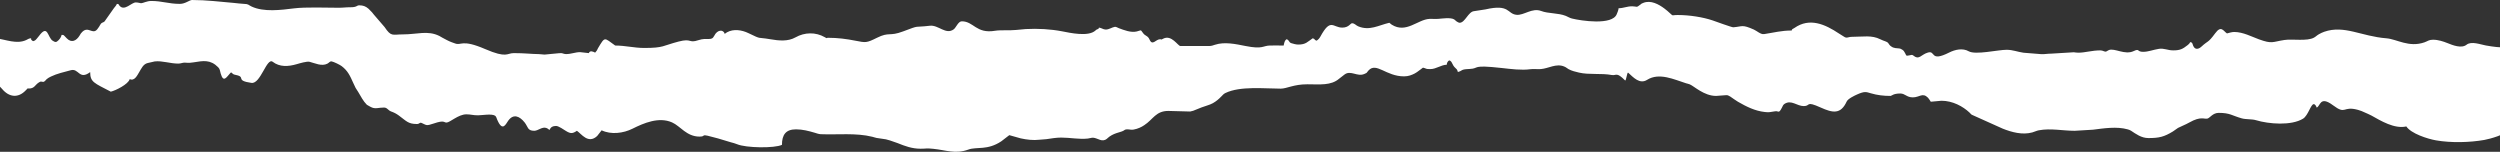 <?xml version="1.0" encoding="UTF-8"?> <svg xmlns="http://www.w3.org/2000/svg" width="1400" height="85" viewBox="0 0 1400 85" fill="none"><rect x="0" y="0" width="1400" height="85" fill="#333333" stroke="none"/><g clip-path="url(#clip0_516_400)"><path fill-rule="evenodd" clip-rule="evenodd" d="M100.746 2.17C94.44 2.17 90.767 0.542 84.73 0.542C82.201 0.542 80.11 1.784 79.001 1.81C78.576 1.82 77.426 1.356 76.043 1.356C73.603 1.356 69.828 6.333 67.026 3.315C66.156 2.378 66.867 2.287 65.457 2.17C65.138 3.049 64.33 3.855 63.79 4.573L58.514 12.051C57.883 12.574 57.783 12.428 57.266 12.704C56.004 13.377 56.254 14.211 54.456 16.405C51.824 19.616 49.539 14.493 46.102 17.824C45.191 18.707 45.256 18.805 44.61 19.859C42.705 22.972 40.008 24.144 37.424 21.503C36.959 21.028 36.7 20.729 36.227 20.259C35.566 19.602 35.701 19.558 34.511 19.532C34.203 20.852 33.568 21.732 32.691 22.6C31.529 23.75 31.036 23.759 29.56 22.856C26.564 21.022 26.885 13.276 21.83 20.152C21.28 20.901 21.096 21.109 20.487 21.794C19.835 22.528 19.491 22.826 18.495 23.058L18.182 22.829C17.468 22.196 17.51 22.648 17.409 21.431C16.179 21.458 15.687 21.96 14.625 22.446C9.34 24.863 3.395 22.183 -1.932 21.499L-11.637 20.888C-15.899 20.888 -19.678 21.454 -23.307 21.433L-26.513 21.485C-27.594 21.708 -27.823 22.255 -28.293 23.232C-29.207 25.128 -29.891 27.528 -30.367 29.569H-30.91C-31.436 27.311 -32.477 26.414 -33.757 28.623L-36.731 33.518C-36.761 33.543 -36.833 33.596 -36.882 33.638C-37.558 33.186 -38.002 32.898 -38.239 32.011C-40.032 32.16 -42.936 35.756 -44.139 36.965C-46.044 38.879 -48.577 41.234 -51.54 41.234C-53.597 41.234 -55.981 38.292 -56.427 36.623C-58.202 36.623 -60.103 37.402 -61.926 37.637C-69.196 38.573 -70.903 36.118 -78.143 40.963C-79.808 38.478 -84.941 36.623 -87.915 36.623C-92.221 36.623 -95.045 37.16 -98.843 38.994C-99.881 39.495 -100.561 39.878 -102.031 39.878C-105.515 39.878 -108.565 36.76 -110.786 34.52C-111.479 33.821 -111.873 33.394 -112.618 32.824C-113.369 32.25 -113.766 31.73 -114.513 31.192C-120.312 27.006 -122.527 30.097 -124.821 29.588C-133.953 27.562 -143.291 30.926 -152.522 30.926C-159.918 30.926 -158.39 29.521 -161.52 27.168C-162.562 26.384 -163.403 25.345 -164.55 24.771C-165.083 24.505 -165.384 24.434 -165.862 24.183C-171.142 21.401 -178.395 21.862 -183.657 24.768C-185.688 25.889 -186.511 27.073 -188.826 25.158L-192.47 21.204C-194.672 18.263 -195.793 15.463 -200.569 15.463C-207.723 15.463 -201.305 18.572 -216.349 16.041C-222.99 14.923 -224.65 14.665 -225 15.903V19.261V51.814C-223.374 51.949 -221.075 52.865 -219.456 53.327C-217.392 53.916 -216.127 54.362 -213.761 54.689C-211.785 54.961 -211.282 54.921 -209.999 56.083C-209.496 56.539 -209.372 56.559 -208.939 56.923L-207.178 58.69C-204.788 60.678 -202.888 60.136 -200.841 57.782C-200.806 59.333 -200.298 61.132 -200.298 63.75C-200.298 65.063 -200.987 64.966 -201.112 66.463C-196.261 65.333 -193.011 68.904 -186.725 68.904C-182.554 68.904 -185.503 66.194 -174.276 70.027C-172.969 70.474 -171.248 70.522 -169.747 70.927C-165.464 72.082 -165.738 74.938 -152.786 74.609C-150.376 74.547 -145.877 73.546 -143.775 73.034C-139.521 71.996 -135.715 70.728 -131.707 69.359C-129.118 68.476 -127.745 64.021 -120.761 64.021C-117.035 64.021 -114.575 64.451 -111.046 65.435C-106.234 66.776 -102.256 68.673 -96.87 68.63C-95.039 68.615 -94.41 68.895 -92.812 68.915C-83.626 69.029 -77.109 68.548 -69.576 63.359C-67.676 62.05 -66.21 60.586 -63.862 59.846C-56.036 57.382 -49.461 62.122 -42.311 62.122C-40.707 62.122 -37.939 62.69 -37.425 60.766C-35.356 60.938 -36.85 61.895 -34.982 62.394C-34.187 60.892 -33.989 58.991 -33.308 57.433C-33.036 56.811 -33.44 57.411 -32.992 56.758C-30.795 53.557 -28.474 58.021 -26.255 57.025C-24.573 56.27 -24.682 52.59 -20.211 54.686C-18.949 55.277 -19.192 55.222 -18.68 56.411C-16.72 60.959 -14.235 59.994 -11.663 57.213L-10.904 56.344C-10.448 55.781 -10.123 55.367 -9.701 54.833C-8.759 53.639 -8.015 53.096 -7.098 52.009C-4.008 48.346 -3.577 44.117 1.202 49.835C5.079 54.475 10.162 55.039 14.357 50.66C15.973 48.972 15.246 49.569 16.13 49.574C19.372 49.593 19.566 47.508 21.799 46.152C23.23 45.283 22.895 45.846 24.195 45.846C24.998 45.846 25.615 44.771 26.171 44.294C26.907 43.663 27.689 43.28 28.537 42.859C31.8 41.24 36.04 40.312 39.661 39.32C44.173 38.085 44.281 45.028 50.5 40.38C50.5 46.014 52.76 46.479 62.043 51.33C64.581 50.781 71.868 47.203 72.646 44.293C75.328 45.579 76.851 42.191 77.96 40.38C79.198 38.36 80.166 35.934 82.658 35.309L86.649 34.397C90.88 33.919 95.273 35.612 99.791 35.612C101.257 35.612 102.222 35.07 103.32 35.07C104.848 35.07 105.313 35.409 108.331 34.923C113.811 34.041 117.782 33.234 122.171 37.663C123.206 38.707 123.129 39.576 123.578 41.139C125.135 46.544 126.804 43.247 128.857 41.058C129.114 40.785 129.084 40.898 129.38 40.495C130.705 41.382 130.06 41.584 132.209 42.008C137.869 43.127 131.53 45.123 140.826 46.418C145.963 47.134 149.359 32.029 152.712 34.605C156.577 37.575 161.322 37.363 166.263 35.905C167.703 35.481 171.854 34.238 173.324 34.602C176.247 35.327 180.182 37.335 183.366 35.635C184.39 35.088 184.743 34.206 185.754 34.397C187 34.632 190.38 36.305 191.301 37.004C194.74 39.612 195.988 42.355 197.836 46.479C199.555 50.318 198.694 48.339 200.629 51.555C202.072 53.953 203.414 56.671 205.446 58.677L207.345 59.763C207.407 59.788 207.479 59.815 207.539 59.84L208.081 60.115C210.208 61.133 212.114 60.224 215.028 60.224C216.891 60.224 217.298 61.813 219.059 62.435C220.684 63.008 221.952 63.675 223.331 64.676C227.554 67.741 228.479 69.447 233.487 69.447C235.07 69.447 234.912 68.331 236.188 68.894C238.892 70.086 238.573 70.636 242.953 69.141C248.936 67.098 248.436 68.633 250.046 68.633C251.958 68.633 256.646 64.021 261.176 64.021C263.636 64.021 264.866 64.588 267.699 64.574C270.038 64.562 275.298 63.561 277.235 64.792C277.885 65.206 278.12 66.282 278.466 67.088C281.426 73.977 283.188 69.591 284.59 67.618C287.529 63.484 291.009 65.079 293.8 68.583C295.749 71.031 295.317 73.245 299.179 73.245C301.342 73.245 303.564 70.844 305.915 71.649C307.143 72.07 306.767 72.409 307.866 72.702C308.262 71.217 309.623 70.532 311.395 70.532C312.836 70.532 315.777 72.638 316.973 73.367C319.584 74.96 320.685 74.839 323.067 73.245C325.56 74.913 329.385 80.828 334.407 76.168L336.911 72.974C342.212 75.515 349.051 74.641 354.198 72.073C360.517 68.92 368.956 65.281 376.356 68.549C381.029 70.613 384.468 76.5 391.745 76.5C396.344 76.5 390.511 74.295 402.12 77.526C404.623 78.222 406.693 78.932 409.213 79.661C410.536 80.044 411.548 80.235 412.74 80.748C417.673 82.871 433.746 83.1 437.893 81.112C437.893 75.431 440.089 72.431 445.765 72.431C449.445 72.431 452.897 73.35 456.113 74.297C457.156 74.604 458.448 75.101 459.603 75.15C468.954 75.546 479.364 74.299 488.549 76.605C489.359 76.809 490.35 77.16 490.893 77.247L496.094 78.017C497.784 78.443 498.921 78.794 500.445 79.367C501.305 79.69 501.816 79.799 502.658 80.139C506.698 81.771 510.676 83.282 515.528 83.282C519.207 83.282 518.295 82.904 522.545 83.324C529.805 84.04 534.937 86.454 542.324 83.746C546.94 82.054 552.939 84.352 560.755 79.106L565.205 75.686L571.561 77.473C574.939 78.231 578.648 78.667 582.132 78.242C583.425 78.084 584.916 78.078 585.919 77.94C588.739 77.552 591.382 77.043 594.251 77.043C599.399 77.043 604.203 78.125 609.184 77.589C610.306 77.468 611.328 77.058 612.115 77.11C614.856 77.293 617.149 79.941 619.871 77.689C621.347 76.469 618.755 78.716 620.151 77.426C623.35 74.47 627.283 74.187 629.021 73.269C629.742 72.889 629.96 72.431 631.168 72.431C632.659 72.431 633.438 72.815 634.815 72.567C636.169 72.324 637.051 72.005 638.155 71.546C639.216 71.104 639.853 70.706 640.782 70.102C645.779 66.853 647.245 62.122 654.242 62.122L666.499 62.448C667.936 62.2 668.617 61.895 669.791 61.385C670.901 60.902 671.735 60.6 672.893 60.144C674.967 59.326 677.458 58.779 679.211 57.777C681.201 56.641 682.453 55.548 684.037 53.919C684.843 53.09 685.242 52.57 686.262 52.074C694.469 48.083 708.156 49.644 717.22 49.644C720.609 49.644 724.434 47.184 732.149 47.202C739.188 47.218 745.333 48.012 749.918 44.071L752.977 41.702C756.401 39.15 760.093 43.155 764.037 41.419C765.999 40.554 765.068 40.854 766.393 39.432C770.817 34.685 776.118 42.763 786.284 42.763C788.717 42.763 790.667 41.971 792.261 41.14C793.854 40.309 795.427 38.846 796.871 37.88C799.073 38.392 798.042 38.693 800.943 38.693C804.314 38.693 806.911 36.324 810.172 36.252C810.272 35.044 810.746 34.334 811.529 33.81C813.458 34.325 812.866 36.234 815.213 38.267C815.255 38.304 815.318 38.355 815.359 38.393C815.973 38.962 816.199 39.392 816.415 40.321C819.266 39.56 817.851 38.858 822.352 38.655C822.508 38.648 822.894 38.624 822.98 38.62C828.963 38.343 823.377 36.127 841.166 38.102C846.102 38.651 852.037 39.439 856.937 38.767C858.863 38.503 860.877 38.835 862.827 38.685C867.242 38.348 871.446 35.365 875.951 37.25C877.173 37.761 877.469 38.2 878.321 38.68C880.126 39.697 882.174 40.16 884.222 40.649C889.738 41.966 896.909 40.931 902.454 41.986C905.28 42.525 905.087 40.044 910 45C910.699 45.705 911.09 40.078 911.81 40.734C914.736 43.401 918.241 47.322 922.386 44.708C929.128 40.457 937.531 44.526 944.185 46.63C944.915 46.861 945.613 46.957 946.286 47.243C948.714 48.273 954.286 53.713 960.986 53.713L966.583 53.298C968.026 53.054 969.865 54.798 971.083 55.559C971.847 56.036 972.49 56.545 973.21 56.959C977.915 59.667 982.704 62.114 988.312 62.727C990.608 62.978 991.206 62.826 994.055 62.324C996.066 61.971 996.046 63.925 997.905 60.225C998.322 59.395 998.517 58.692 999.361 58.153C1003.16 55.722 1006.27 59.41 1010.12 59.41C1014.11 59.41 1010.92 56.317 1019.62 60.228C1026.25 63.213 1030.78 64.199 1034.15 56.843C1034.87 55.282 1038.45 53.583 1039.98 52.899C1044.17 51.029 1044.99 51.441 1047.69 52.245C1051.23 53.297 1054.81 53.713 1058.71 53.713C1059.32 53.713 1060.19 52.356 1064.14 52.356C1066.9 52.356 1067.67 54.527 1071.2 54.527C1074.95 54.527 1076.63 51.654 1079.68 54.729C1080.2 55.257 1080.82 56.344 1081.24 56.968L1087.21 56.425C1093.53 56.425 1099.26 59.608 1102.89 63.001C1103.31 63.396 1103.68 63.894 1104.12 64.218L1121.53 72.044C1126.53 74.039 1132.56 75.686 1138.07 74.158C1139.48 73.769 1140.4 73.215 1141.76 72.961C1148.46 71.715 1155.11 73.245 1161.86 73.245L1172.1 72.628C1178.08 71.866 1185.41 70.722 1191.46 72.427C1192.17 72.629 1192.8 72.826 1193.38 73.213C1196.08 74.986 1199.15 77.314 1203.12 77.314C1209.15 77.314 1211.89 76.62 1216.81 73.633L1219.69 71.627C1221.89 70.494 1223.53 69.996 1226.11 68.546C1232.52 64.942 1234.24 66.841 1236.17 66.398C1237.56 66.079 1239.1 63.208 1242.48 63.208C1248.9 63.208 1249.82 64.721 1255.42 66.29C1257.74 66.944 1261.02 66.606 1263.35 67.309C1270.58 69.482 1283.12 70.493 1289.71 66.457C1292.55 64.72 1294.05 58.325 1295.69 58.325C1296.53 58.325 1297.13 59.531 1297.32 60.224C1299.44 59.657 1298.99 53.337 1306.47 58.943C1313.98 64.574 1311.68 59.112 1320.45 61.518C1321.81 61.889 1323.18 62.45 1324.37 63.027C1325.73 63.682 1326.77 64.018 1328.08 64.748C1333.1 67.558 1340.9 72.348 1347.54 70.803C1350.21 74.792 1359.33 77.753 1364.17 78.597C1372.7 80.084 1383.12 79.793 1391.21 78.367C1394.07 77.862 1404 75.219 1404 72.702V26.585C1399.23 26.585 1396.75 26.27 1392.09 25.467C1389.28 24.982 1383.98 22.88 1381.28 25.038C1378.41 27.329 1373.44 25.272 1370.61 24.146C1368.29 23.225 1365.45 22.244 1362.47 22.244C1360.12 22.244 1359.5 23.086 1357.69 23.711C1348.9 26.756 1342.26 21.906 1336.39 21.448C1322.22 20.342 1312.87 13.887 1301.55 17.794C1300.45 18.173 1299.55 18.639 1298.59 19.171C1297.45 19.798 1296.9 20.486 1295.86 21.058C1291.92 23.228 1283.82 21.704 1279.28 22.392C1272.38 23.436 1272.55 24.743 1264.98 22.008C1261.13 20.617 1256.09 17.904 1251.17 17.904C1249.75 17.904 1248.24 18.452 1247.1 18.718C1245.03 17.331 1243.88 14.044 1240.51 18.64C1236.34 24.304 1236.64 22.547 1232.79 26.12C1231.23 27.569 1229.23 28.054 1228.2 25.664C1227.67 24.423 1227.88 23.718 1226.47 23.601C1226.2 24.331 1225.63 24.831 1225.12 25.233C1222.3 27.439 1220.91 28.213 1216.97 28.213C1213.93 28.213 1211.91 26.927 1209.05 27.347C1205.84 27.818 1203.12 29.027 1200.14 29.027C1196.56 29.027 1198.3 26.975 1194.84 28.617C1189.89 30.966 1184.15 26.756 1180.96 28.041C1180.47 28.242 1179.79 28.724 1179.55 28.818C1178.54 29.206 1177.71 28.213 1176.25 28.213C1171.37 28.213 1167.73 29.507 1163.85 29.507C1162.55 29.507 1162.22 29.337 1161.36 29.267L1148.64 30.043C1146.62 30.034 1145.45 30.365 1143.21 30.332L1133.16 29.524C1129.83 29.068 1127.21 27.879 1123.68 27.879C1118.91 27.879 1106.29 30.886 1102.48 28.716C1099.1 26.795 1094.86 27.747 1091.55 29.414C1080.6 34.93 1084.12 28.174 1079.68 29.414C1075.64 30.541 1074.84 33.966 1071.2 30.918C1070.47 30.308 1067.89 31.765 1067.43 30.918C1067.06 30.24 1066.72 29.348 1066.18 28.639C1065.81 28.146 1064.92 27.512 1064.28 27.288C1063.56 27.037 1062.38 27.092 1061.38 26.924C1060.22 26.729 1059.73 26.482 1059.06 25.993C1057.97 25.21 1058.15 25.066 1057.4 24.126C1056.6 23.128 1055.21 23.133 1053 22.008C1048.16 19.547 1043.36 20.617 1037.26 20.617C1034.7 20.617 1034.33 21.714 1032.53 20.469L1029.86 18.794C1021.99 13.551 1013.38 9.71 1004.88 15.657C1003.9 16.348 1003.61 16.035 1003.33 17.09C997.585 17.09 993.501 18.241 987.926 19.09C985.972 19.388 983.907 17.326 982.156 16.551C975.437 13.577 975.942 14.844 970.639 15.287C969.859 15.352 960.357 11.868 959.052 11.427C953.774 9.645 946.29 8.409 939.541 8.409C935.298 8.409 937.736 9.505 933.719 6.089C933.071 5.538 932.747 5.282 932.058 4.765C928.937 2.428 924.441 -0.093 920.254 1.614C919.087 2.09 919.468 1.874 918.551 2.625C916.214 4.537 916.663 3.526 914.024 3.526C911.012 3.526 909.105 4.612 906.423 4.612C906.327 5.772 905.725 7.032 905.384 7.913C902.899 14.339 885.268 11.623 880.299 10.374C878.867 10.014 878.163 9.421 876.88 8.907C872.589 7.186 867.034 7.685 863.071 6.16C857.991 4.205 853.352 8.725 849.236 8.295C843.894 7.737 845.578 2.102 831.879 5.259L825.528 6.238C822.208 6.49 820.458 12.75 817.386 12.75C816.923 12.75 816.06 12.244 815.691 12.002L814.366 10.886C812.433 9.662 807.534 10.391 805.428 10.565C803.885 10.693 802.116 10.502 800.551 10.575C793.899 10.882 787.483 18.899 779.391 13.827C778.763 13.433 778.646 13.165 778.025 12.75C771.973 14.159 766.952 17.41 760.568 14.733C759.285 14.195 758.597 13.021 757.123 13.021C756.267 13.021 755.309 15.463 751.694 15.463C746.364 15.463 745.188 9.867 739.392 20.53C738.844 21.54 738.171 22.209 737.307 22.787C735.892 22.41 736.551 21.808 735.136 21.431C732.141 23.434 731.294 24.957 726.992 24.957C725.704 24.957 724.167 24.49 723.155 24.18C721.616 23.71 722.067 22.398 720.477 21.974C719.302 22.76 719.213 23.934 718.848 25.5C716.338 25.5 713.731 25.429 711.235 25.487C706.978 25.588 707.332 27.721 697.427 25.747C692.036 24.674 685.753 23.296 680.401 25.056C679.256 25.433 678.452 25.771 677.044 25.771H661.028C659.618 25.771 656.137 19.288 651.443 21.637C651.275 21.721 650.624 22.065 650.599 22.071C649.399 22.339 651.066 21.974 649.627 21.974C647.243 21.974 645.376 25.898 643.746 22.154C642.733 19.825 641.421 20.341 640.083 18.489C638.527 16.335 639.276 16.978 636.581 17.62C633.296 18.403 629.414 16.845 626.519 15.768C625.664 15.45 625.003 14.89 624.227 15.036C622.624 15.338 621.059 16.548 619.224 16.548C617.745 16.548 616.86 15.582 615.424 15.463C615.062 16.817 614.869 15.766 613.49 17.057C609.541 20.754 599.106 18.38 594.866 17.56C588.312 16.293 581.202 15.91 574.433 16.275L568.965 16.779C565.618 17.15 560.265 16.724 557.207 17.236C546.607 19.013 545.317 11.936 538.602 11.936C536.611 11.936 535.409 15.436 534.111 16.4C529.666 19.7 525.528 13.842 520.729 14.414C511.197 15.549 515.787 13.791 505.718 17.595C497.867 20.561 498.053 17.699 491.098 21.159C485.245 24.07 484.839 23.942 479.128 22.813C474.05 21.808 469.172 21.16 463.681 21.16C462.365 21.16 463.604 21.821 461.866 20.822C456.752 17.883 450.58 18.041 445.51 20.905C441.207 23.335 436.197 22.802 431.378 21.973C423.533 20.623 426.953 22.337 419.075 18.534C415.433 16.775 410.786 16.052 407.125 18.083C406.396 18.487 406.466 18.584 405.861 18.989C405.179 16.437 401.745 16.386 399.93 20.115C398.425 23.207 396.106 20.813 391.164 22.478C385.402 24.419 387.668 21.282 380.013 23.27C371.036 25.603 371.835 26.857 360.799 26.857C355.06 26.857 350.252 25.5 344.512 25.5C338.247 21.062 338.936 20.207 334.875 27.001C334.566 27.518 334.608 27.694 334.244 28.27C333.883 28.841 333.655 28.905 333.275 29.472C332.147 28.875 330.349 28.079 329.746 29.743L324.86 29.2C322.13 29.2 319.928 30.285 316.988 30.285C315.841 30.285 314.932 29.743 314.273 29.743C312.618 29.743 309.761 30.191 307.866 30.285C306.584 30.349 305.823 30.566 304.886 30.566C303.812 30.566 303.123 30.308 301.624 30.296C297.498 30.263 293.974 29.743 287.67 29.743C283.843 29.743 283.853 32.728 271.731 27.497C258.361 21.726 258.427 25.706 254.829 24.326C254.198 24.083 253.778 23.946 253.02 23.679C251.161 23.026 249.454 22.004 247.725 21.104C247.164 20.812 246.607 20.414 246 20.115C239.466 16.898 233.612 19.261 225.615 19.261C219.687 19.261 219.133 20.757 215.355 15.137L209.324 8.142C209.157 7.939 209.208 8.004 208.962 7.69C208.741 7.408 208.596 7.197 208.365 6.93L206.348 4.876C204.77 3.527 203.348 2.984 201.184 2.984C199.604 2.984 200.083 4.11 196.024 4.066C193.809 4.043 192.248 4.342 189.783 4.341C182.68 4.336 171.162 3.871 164.614 4.689C157.431 5.585 147.672 6.891 140.826 3.622C138.949 2.725 139.235 2.229 136.58 2.168C134.995 2.131 132.661 1.781 131.125 1.651C123.464 1.006 115.64 0 107.532 0C106.127 0 103.769 2.17 100.746 2.17Z" fill="white"></path></g><defs><clipPath id="clip0_516_400"><rect width="1400" height="85" fill="white"></rect></clipPath></defs></svg> 